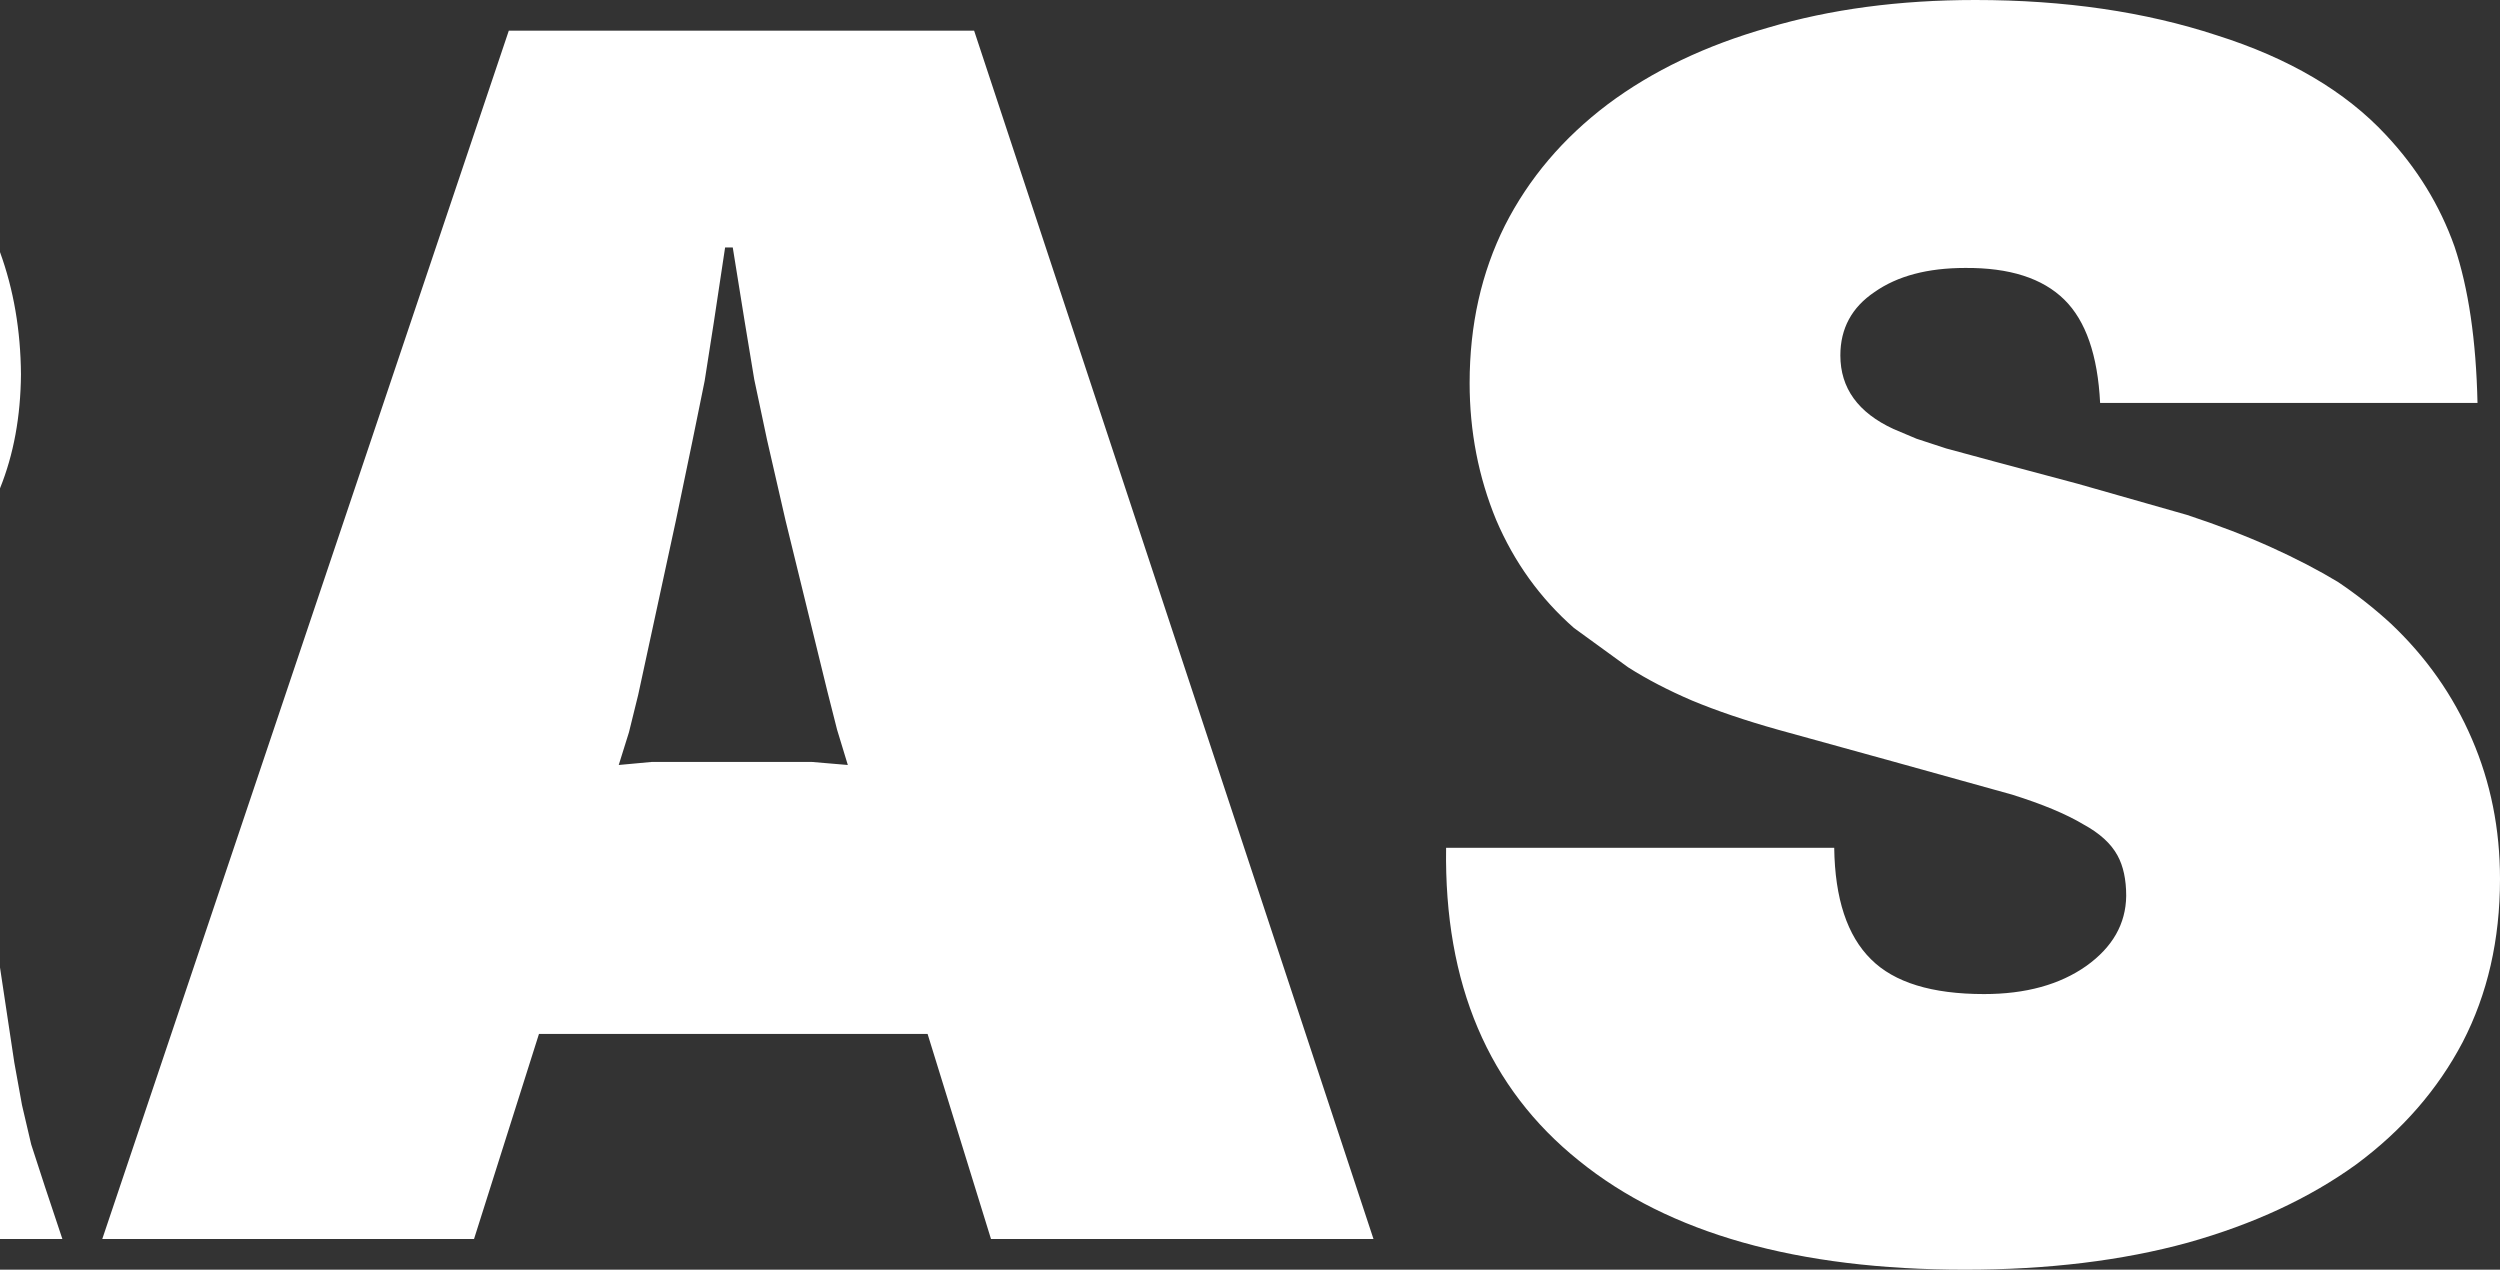 <?xml version="1.0" encoding="UTF-8" standalone="no"?>
<svg xmlns:xlink="http://www.w3.org/1999/xlink" height="124.15px" width="244.45px" xmlns="http://www.w3.org/2000/svg">
  <rect width="100%" height="100%" fill="#333333" stroke="none"/>
  <g transform="matrix(1.0, 0.0, 0.0, 1.0, 124.0, 62.05)">
    <path d="M-124.0 32.55 L-122.6 41.85 -121.85 46.0 -120.95 49.85 -119.6 54.0 -117.9 59.1 -124.0 59.1 -124.0 32.55 M-74.25 -59.05 L-28.75 -59.05 10.3 59.1 -27.1 59.1 -33.3 39.05 -71.3 39.05 -77.65 59.1 -114.0 59.1 -74.25 -59.05 M-54.2 -30.55 L-55.1 -24.8 -56.3 -18.9 -57.9 -11.2 -61.6 5.9 -62.5 9.55 -63.5 12.75 -60.25 12.45 -56.5 12.45 -48.5 12.45 -44.65 12.45 -41.1 12.75 -42.15 9.3 -43.1 5.55 -47.2 -11.2 -49.0 -19.05 -50.25 -24.95 -51.2 -30.7 -52.35 -37.85 -53.1 -37.85 -54.2 -30.55 M-124.0 -14.3 L-124.0 -37.4 Q-122.0 -31.9 -121.95 -25.45 -122.0 -19.25 -124.0 -14.3 M48.9 -59.35 Q58.0 -62.05 69.15 -62.05 82.25 -62.05 92.75 -58.6 103.35 -55.25 109.3 -48.85 113.85 -44.0 116.0 -37.95 118.05 -31.85 118.25 -22.65 L81.35 -22.65 Q81.0 -29.65 77.85 -32.75 74.65 -35.9 68.15 -35.85 62.65 -35.85 59.3 -33.5 55.95 -31.25 55.95 -27.3 55.95 -22.5 61.15 -20.1 L63.4 -19.15 66.3 -18.2 71.1 -16.9 79.15 -14.75 89.85 -11.7 Q94.4 -10.2 98.05 -8.55 101.7 -6.9 104.6 -5.15 107.35 -3.3 109.75 -1.1 114.95 3.8 117.7 10.2 120.45 16.55 120.45 23.9 120.45 32.8 116.8 39.85 113.15 46.8 106.4 51.8 99.55 56.75 89.95 59.45 80.3 62.1 68.15 62.1 43.55 62.1 30.4 51.45 17.1 40.8 17.4 20.85 L55.35 20.85 Q55.45 28.3 58.95 31.75 62.35 35.15 70.0 35.15 76.1 35.15 80.0 32.4 83.85 29.65 83.9 25.55 83.9 23.15 83.05 21.6 82.1 19.85 79.7 18.55 77.2 17.05 72.75 15.65 L61.25 12.45 49.85 9.3 Q45.05 7.95 41.45 6.45 37.95 4.95 35.2 3.2 L29.9 -0.65 Q24.95 -5.0 22.3 -11.2 19.7 -17.5 19.7 -24.6 19.7 -33.1 23.15 -40.0 26.65 -46.9 33.2 -51.85 39.75 -56.75 48.9 -59.35" fill="#ffffff" fill-rule="evenodd" stroke="none"/>
  </g>
</svg>
